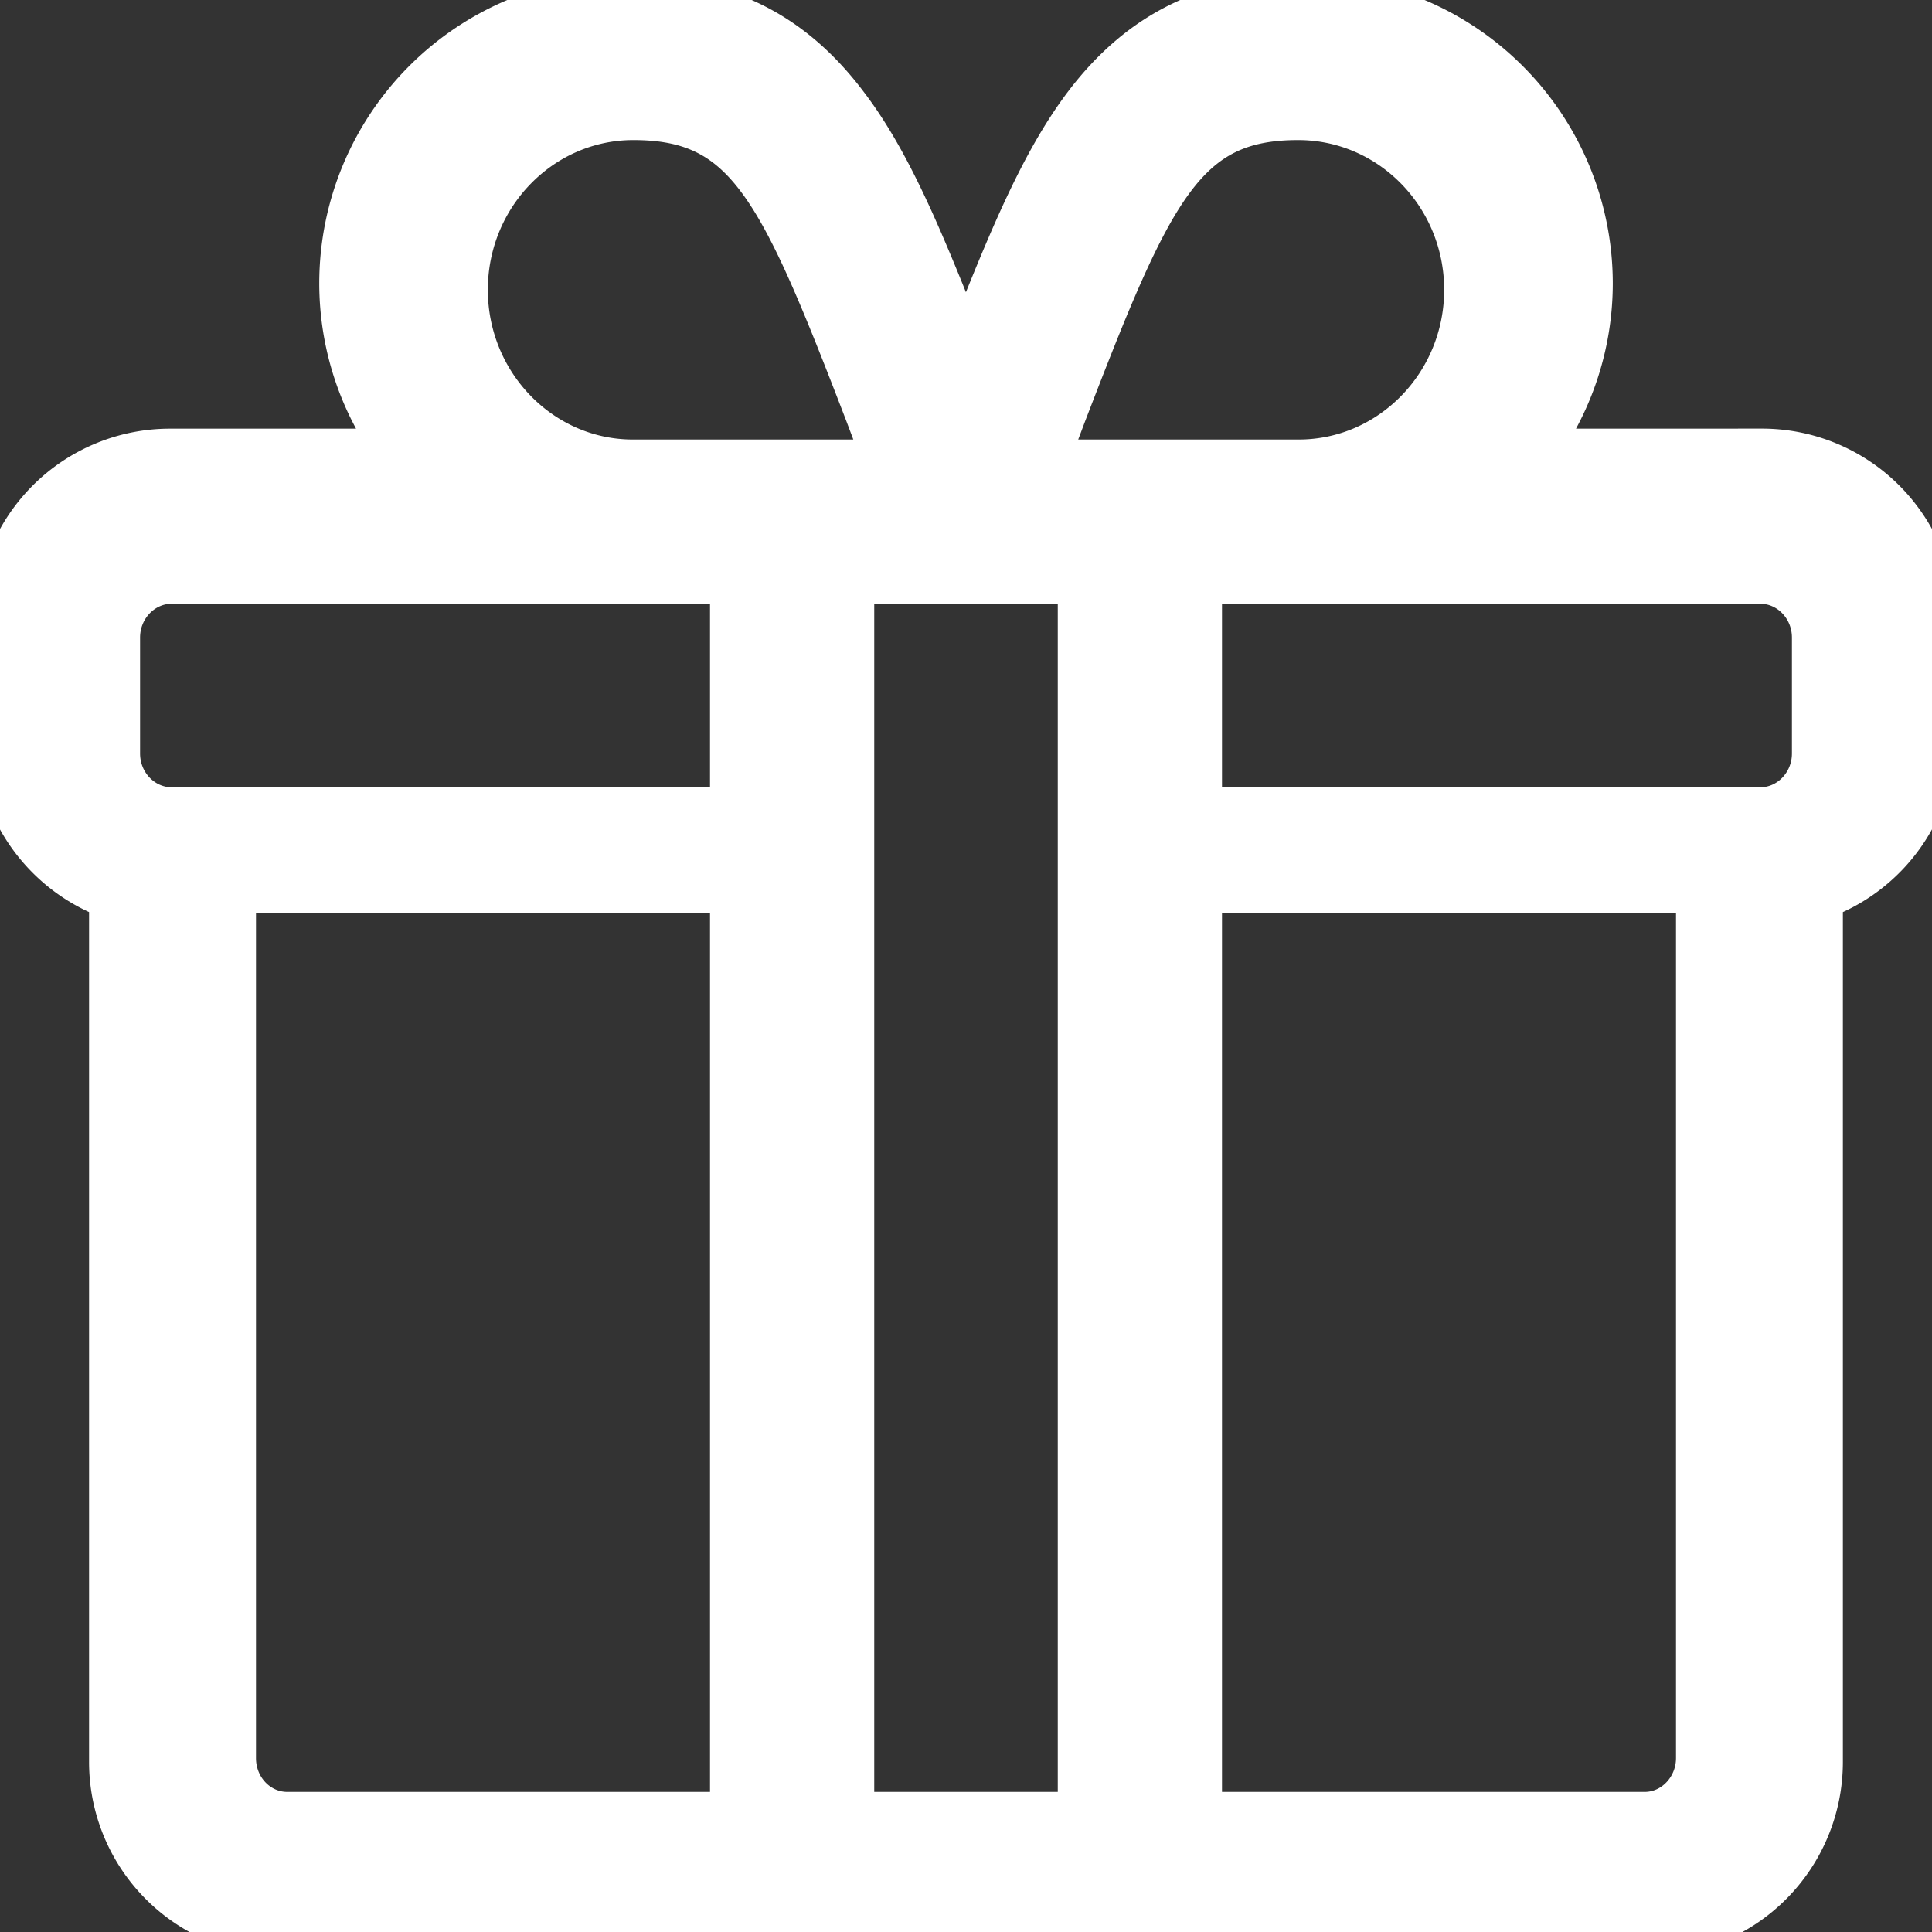 <svg xmlns="http://www.w3.org/2000/svg" width="40" height="40"><rect width="100%" height="100%" fill="#333333" stroke="none"/><path fill="#fff" stroke="#fff" d="M36.484 9.375h-4.768a5.829 5.829 0 0 0 1.175-3.516A5.87 5.87 0 0 0 27.03 0c-1.946 0-3.38.697-4.516 2.194-.95 1.253-1.644 3.002-2.515 5.21-.87-2.2-1.565-3.958-2.515-5.2C16.35.696 14.915 0 12.97 0a5.866 5.866 0 0 0-5.86 5.86 5.83 5.83 0 0 0 1.175 3.515h-4.77A3.52 3.52 0 0 0 0 12.891v2.343c0 1.528.98 2.83 2.344 3.314v17.936A3.52 3.52 0 0 0 5.859 40H34.14a3.52 3.52 0 0 0 3.515-3.516V18.548A3.521 3.521 0 0 0 40 15.234V12.89a3.52 3.52 0 0 0-3.516-3.516zM22 8.54c1.794-4.664 2.476-6.14 4.877-6.14C28.824 2.4 30.4 4.015 30.4 6s-1.576 3.6-3.513 3.6H21.6l.4-1.06zM13.113 2.4c2.4 0 3.083 1.475 4.877 6.14l.4 1.06h-5.287C11.176 9.6 9.6 7.985 9.6 6s1.576-3.6 3.513-3.6zM15.2 37.6H5.947c-.632 0-1.147-.534-1.147-1.2v-18h10.4v19.2zm0-20.8H3.557c-.638 0-1.157-.538-1.157-1.2v-2.4c0-.662.52-1.2 1.157-1.2H15.2v4.8zm7.2 20.8h-4.8V12h4.8v25.6zm12.8-1.2c0 .656-.515 1.2-1.147 1.2H24.8V18.4h10.4v18zm2.4-20.8c0 .662-.52 1.2-1.157 1.2H24.8V12h11.643c.638 0 1.157.538 1.157 1.2v2.4z"/></svg>